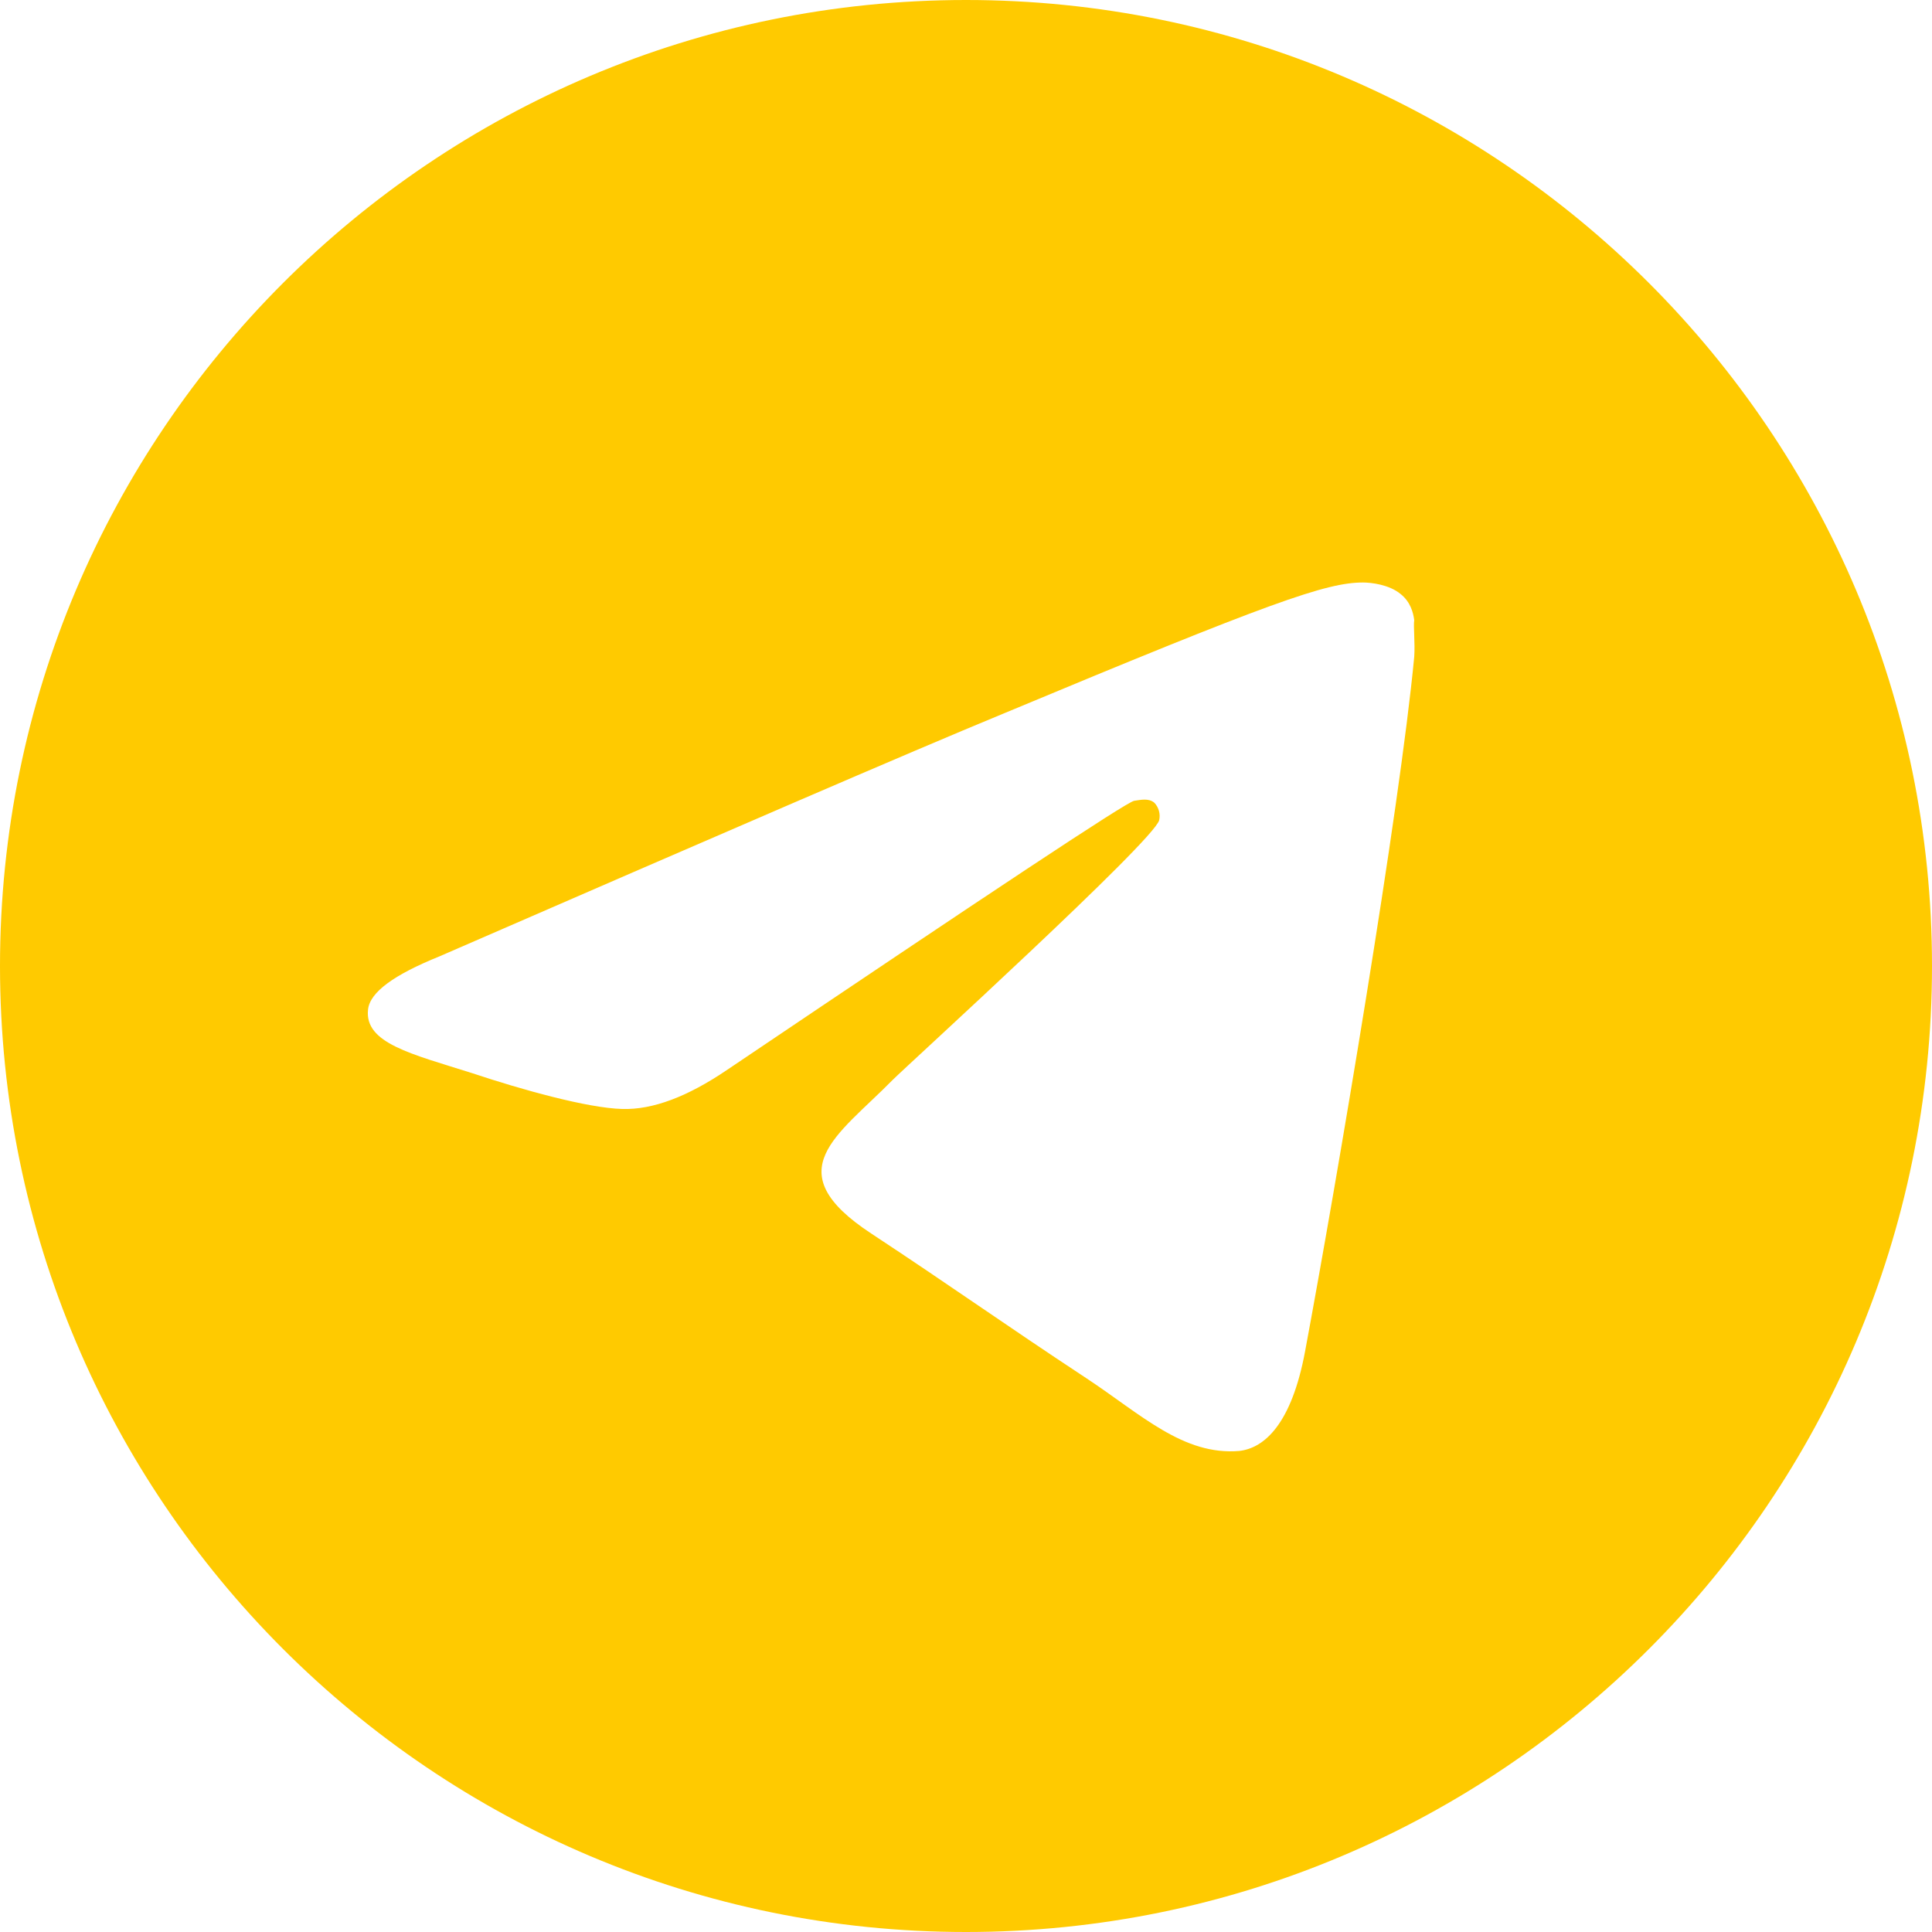 <?xml version="1.0" encoding="UTF-8"?> <svg xmlns="http://www.w3.org/2000/svg" width="58" height="58" viewBox="0 0 58 58" fill="none"> <path d="M29 0C12.992 0 0 12.992 0 29C0 45.008 12.992 58 29 58C45.008 58 58 45.008 58 29C58 12.992 45.008 0 29 0ZM42.456 19.72C42.021 24.302 40.136 35.438 39.179 40.571C38.773 42.746 37.961 43.471 37.207 43.558C35.525 43.703 34.249 42.456 32.625 41.383C30.073 39.701 28.623 38.657 26.158 37.033C23.287 35.148 25.143 34.104 26.796 32.422C27.231 31.987 34.655 25.23 34.8 24.621C34.82 24.529 34.818 24.433 34.792 24.342C34.767 24.251 34.72 24.168 34.655 24.099C34.481 23.954 34.249 24.012 34.046 24.041C33.785 24.099 29.725 26.796 21.808 32.132C20.648 32.915 19.604 33.321 18.676 33.292C17.632 33.263 15.66 32.712 14.181 32.219C12.354 31.639 10.933 31.32 11.049 30.305C11.107 29.783 11.832 29.261 13.195 28.71C21.663 25.027 27.289 22.591 30.102 21.431C38.164 18.067 39.817 17.487 40.919 17.487C41.151 17.487 41.702 17.545 42.05 17.835C42.34 18.067 42.427 18.386 42.456 18.618C42.427 18.792 42.485 19.314 42.456 19.72Z" fill="#FFCA00"></path> </svg> 